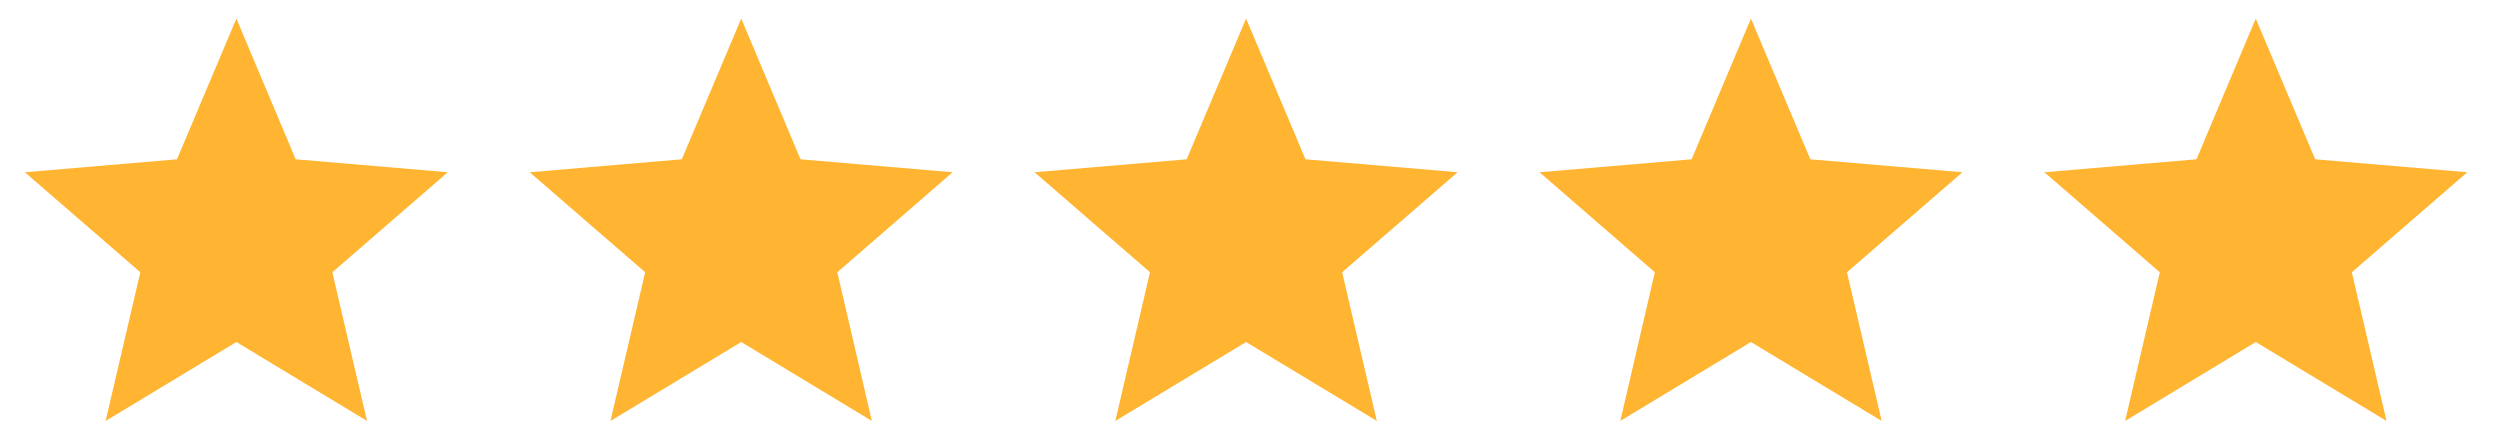 <?xml version="1.0" encoding="UTF-8"?> <svg xmlns="http://www.w3.org/2000/svg" id="Objects" version="1.1" viewBox="0 0 1910 338"><defs><style> .st0 { fill: #ffb531; } </style></defs><polygon class="st0" points="180.6 14.2 225.9 121.7 342.1 131.6 253.9 208 280.4 321.6 180.6 261.3 80.7 321.6 107.2 208 19 131.6 135.2 121.7 180.6 14.2"></polygon><polygon class="st0" points="566.3 14.2 611.6 121.7 727.8 131.6 639.7 208 666.1 321.6 566.3 261.3 466.4 321.6 492.9 208 404.7 131.6 520.9 121.7 566.3 14.2"></polygon><polygon class="st0" points="952 14.2 997.4 121.7 1113.6 131.6 1025.4 208 1051.9 321.6 952 261.3 852.1 321.6 878.6 208 790.4 131.6 906.6 121.7 952 14.2"></polygon><polygon class="st0" points="1337.7 14.2 1383.1 121.7 1499.3 131.6 1411.1 208 1437.6 321.6 1337.7 261.3 1237.9 321.6 1264.3 208 1176.2 131.6 1292.4 121.7 1337.7 14.2"></polygon><polygon class="st0" points="1723.4 14.2 1768.8 121.7 1885 131.6 1796.8 208 1823.3 321.6 1723.4 261.3 1623.6 321.6 1650.1 208 1561.9 131.6 1678.1 121.7 1723.4 14.2"></polygon></svg> 